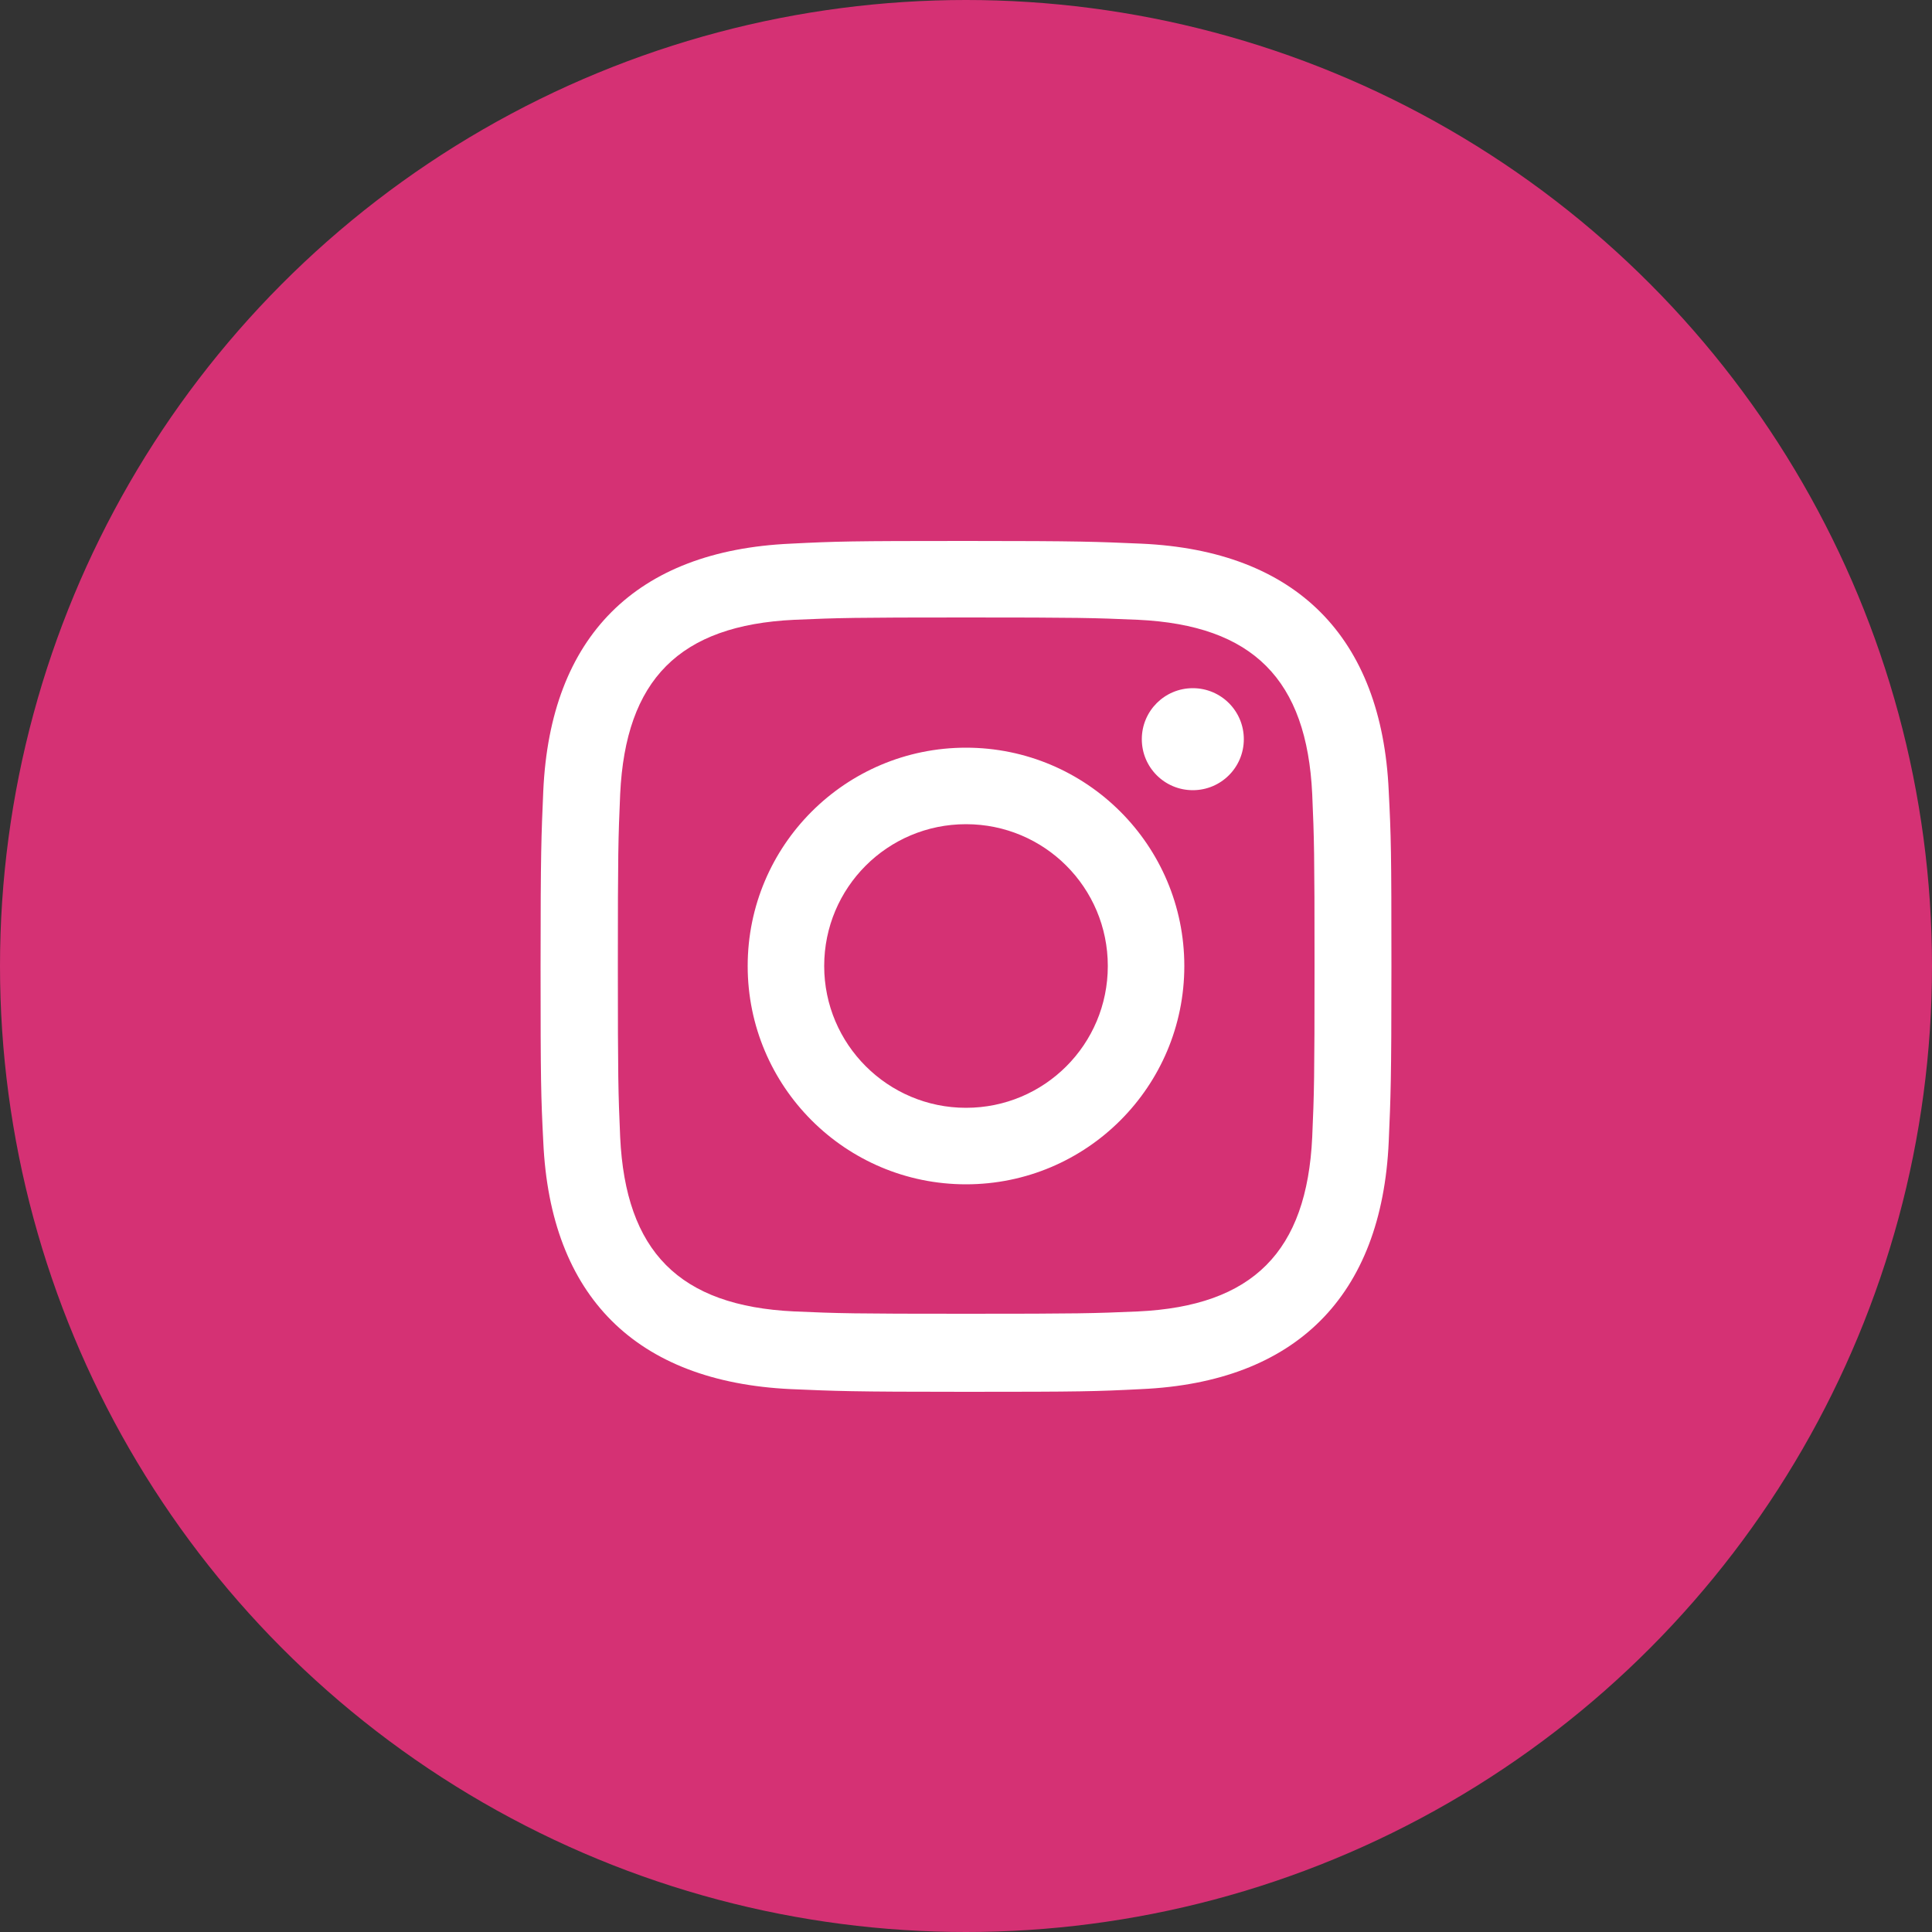 <?xml version="1.0" encoding="UTF-8"?><svg id="_レイヤー_2" xmlns="http://www.w3.org/2000/svg" width="50" height="50" viewBox="0 0 50 50"><rect x="0" y="0" width="50" height="50" fill="#333333" stroke="none"/><defs><style>.cls-1{fill:#fff;}.cls-2{fill:#d53174;}</style></defs><g id="_サイド"><g><circle class="cls-2" cx="25" cy="25" r="25"/><g id="instagram-11"><path id="instagram-11-2" class="cls-1" d="M25,15.98c2.94,0,3.29,.01,4.45,.06,2.98,.14,4.37,1.55,4.51,4.51,.05,1.16,.06,1.51,.06,4.44s-.01,3.29-.06,4.44c-.14,2.96-1.53,4.37-4.51,4.51-1.16,.05-1.51,.06-4.45,.06s-3.29-.01-4.44-.06c-2.99-.14-4.37-1.56-4.51-4.51-.05-1.16-.06-1.51-.06-4.44s.01-3.28,.06-4.44c.14-2.96,1.53-4.37,4.51-4.51,1.16-.05,1.51-.06,4.44-.06Zm0-1.98c-2.99,0-3.36,.01-4.54,.07-4,.18-6.22,2.4-6.4,6.4-.05,1.17-.07,1.55-.07,4.54s.01,3.36,.07,4.54c.18,4,2.4,6.21,6.4,6.4,1.17,.05,1.55,.07,4.54,.07s3.36-.01,4.54-.07c3.99-.18,6.22-2.4,6.4-6.4,.05-1.17,.07-1.55,.07-4.54s-.01-3.36-.07-4.54c-.18-3.99-2.4-6.22-6.4-6.4-1.17-.05-1.55-.07-4.54-.07Zm0,5.35c-3.12,0-5.65,2.53-5.65,5.65s2.53,5.65,5.65,5.65,5.65-2.53,5.65-5.65-2.53-5.65-5.65-5.65Zm0,9.32c-2.02,0-3.67-1.64-3.67-3.67s1.64-3.67,3.67-3.67,3.67,1.64,3.67,3.67-1.64,3.67-3.67,3.67Zm5.87-10.86c-.73,0-1.32,.59-1.32,1.32s.59,1.32,1.32,1.32,1.32-.59,1.32-1.32-.59-1.32-1.32-1.32Z"/></g></g></g></svg>